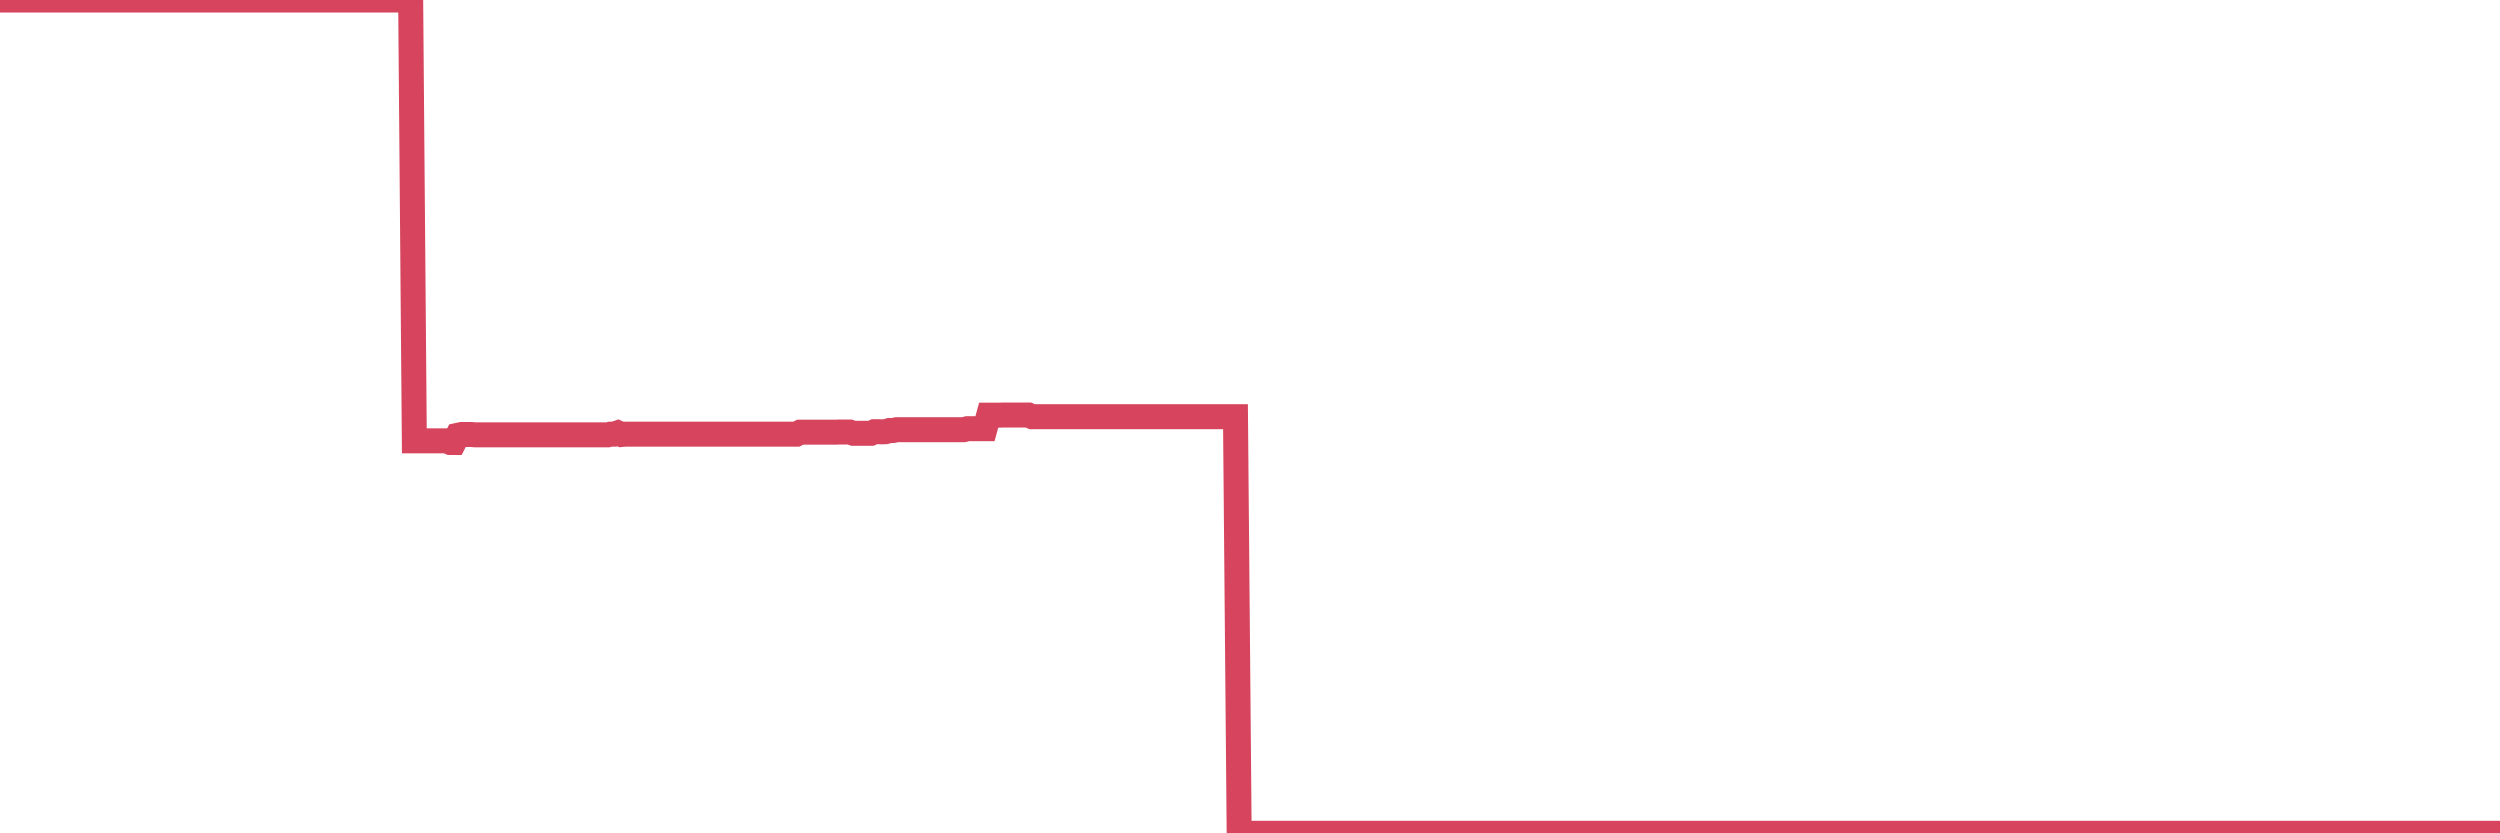 <?xml version="1.0"?><svg width="150px" height="50px" xmlns="http://www.w3.org/2000/svg" xmlns:xlink="http://www.w3.org/1999/xlink"> <polyline fill="none" stroke="#d6455d" stroke-width="1.5px" stroke-linecap="round" stroke-miterlimit="5" points="0.00,0.00 0.22,0.00 0.45,0.00 0.67,0.00 0.89,0.00 1.12,0.00 1.34,0.00 1.56,0.00 1.79,0.00 1.94,0.00 2.16,0.00 2.38,0.00 2.61,0.00 2.83,0.00 3.05,0.00 3.27,0.00 3.50,0.00 3.65,0.00 3.87,0.00 4.09,0.00 4.32,0.00 4.54,0.00 4.76,0.00 4.99,0.00 5.21,0.00 5.36,0.00 5.58,0.00 5.81,0.00 6.03,0.00 6.25,0.00 6.48,0.00 6.70,0.00 6.92,0.00 7.07,0.00 7.29,0.00 7.52,0.00 7.74,0.00 7.96,0.00 8.19,0.00 8.41,0.00 8.63,0.00 8.78,0.00 9.01,0.00 9.23,0.00 9.45,0.00 9.68,0.00 9.90,0.00 10.12,0.00 10.35,0.00 10.49,0.00 10.72,0.00 10.94,0.00 11.16,0.00 11.39,0.00 11.61,0.00 11.83,0.00 12.06,0.00 12.21,0.00 12.43,0.00 12.65,0.00 12.88,0.00 13.10,0.00 13.32,0.00 13.55,0.00 13.77,0.00 13.92,0.00 14.14,0.00 14.36,0.00 14.59,0.00 14.81,0.00 15.03,0.00 15.26,0.00 15.48,0.00 15.63,0.00 15.85,0.00 16.08,0.00 16.30,0.00 16.52,0.00 16.75,0.00 16.97,0.00 17.19,0.00 17.42,0.00 17.57,0.00 17.79,0.00 18.01,0.00 18.24,0.00 18.46,0.00 18.68,0.00 18.90,0.00 19.13,0.00 19.28,0.00 19.50,0.00 19.72,0.00 19.95,0.00 20.17,0.00 20.39,0.00 20.62,0.00 20.84,0.00 20.99,0.00 21.21,0.00 21.44,0.00 21.66,0.00 21.88,0.00 22.11,0.00 22.33,0.00 22.55,0.00 22.70,0.00 22.92,0.00 23.15,0.00 23.37,0.00 23.59,0.00 23.82,0.00 24.04,0.00 24.26,0.00 24.41,0.00 24.64,0.00 24.86,26.45 25.08,26.45 25.31,26.45 25.53,26.45 25.75,26.45 25.98,26.45 26.12,26.45 26.35,26.45 26.57,26.45 26.79,26.45 27.02,26.55 27.24,26.55 27.46,26.12 27.69,26.07 27.84,26.07 28.06,26.07 28.28,26.07 28.51,26.09 28.73,26.09 28.95,26.09 29.18,26.09 29.40,26.09 29.55,26.09 29.77,26.09 29.99,26.09 30.22,26.09 30.44,26.09 30.66,26.09 30.89,26.09 31.11,26.09 31.26,26.09 31.48,26.09 31.71,26.09 31.93,26.09 32.15,26.09 32.38,26.09 32.60,26.09 32.82,26.09 33.05,26.09 33.20,26.09 33.42,26.09 33.64,26.09 33.87,26.09 34.09,26.09 34.31,26.09 34.54,26.09 34.76,26.09 34.91,26.09 35.13,26.09 35.35,26.09 35.58,26.09 35.80,26.09 36.02,26.09 36.25,26.09 36.47,26.09 36.62,26.05 36.84,26.05 37.07,25.97 37.29,26.07 37.51,26.05 37.74,26.05 37.96,26.05 38.18,26.05 38.33,26.05 38.55,26.05 38.78,26.05 39.00,26.05 39.22,26.05 39.45,26.05 39.67,26.05 39.89,26.05 40.04,26.05 40.27,26.05 40.49,26.05 40.71,26.05 40.94,26.05 41.16,26.05 41.38,26.05 41.61,26.05 41.75,26.05 41.98,26.05 42.20,26.05 42.42,26.05 42.65,26.05 42.87,26.05 43.09,26.05 43.32,26.05 43.47,26.05 43.69,26.05 43.91,26.05 44.14,26.05 44.36,26.05 44.58,26.05 44.81,26.05 45.03,26.05 45.18,26.05 45.40,26.05 45.62,26.05 45.85,26.05 46.07,26.05 46.29,26.05 46.52,26.05 46.74,26.05 46.89,26.05 47.11,26.05 47.34,26.05 47.56,26.05 47.78,26.05 48.01,25.93 48.23,25.93 48.45,25.93 48.68,25.93 48.83,25.93 49.05,25.93 49.27,25.93 49.50,25.93 49.72,25.93 49.94,25.93 50.17,25.93 50.39,25.92 50.54,25.92 50.76,25.92 50.98,25.92 51.21,26.00 51.43,26.00 51.65,26.00 51.88,26.00 52.10,26.00 52.25,26.00 52.47,25.90 52.70,25.90 52.92,25.91 53.14,25.90 53.37,25.83 53.59,25.83 53.81,25.78 53.96,25.78 54.18,25.78 54.41,25.78 54.63,25.78 54.85,25.78 55.08,25.78 55.30,25.78 55.52,25.78 55.67,25.78 55.90,25.78 56.12,25.78 56.34,25.78 56.57,25.78 56.79,25.78 57.01,25.78 57.24,25.78 57.38,25.78 57.61,25.78 57.83,25.78 58.05,25.72 58.28,25.72 58.50,25.72 58.72,25.72 58.95,25.72 59.10,25.72 59.32,24.91 59.54,24.91 59.77,24.91 59.99,24.91 60.21,24.90 60.44,24.90 60.66,24.90 60.81,24.90 61.03,24.90 61.25,24.90 61.48,24.90 61.70,24.90 61.92,25.00 62.15,25.00 62.37,25.00 62.52,25.00 62.74,25.00 62.97,25.00 63.19,25.00 63.41,25.00 63.64,25.00 63.86,25.00 64.08,25.00 64.23,25.00 64.46,25.00 64.68,25.00 64.90,25.00 65.13,25.00 65.35,25.00 65.57,25.00 65.80,25.00 66.02,25.00 66.17,25.00 66.39,25.00 66.61,25.00 66.84,25.00 67.06,25.00 67.28,25.00 67.51,25.00 67.73,25.00 67.88,25.00 68.10,25.00 68.33,25.00 68.55,25.00 68.77,25.00 69.00,25.00 69.22,25.00 69.44,25.00 69.59,25.00 69.81,25.00 70.04,25.00 70.26,25.00 70.48,25.00 70.71,25.00 70.93,25.00 71.15,25.00 71.30,25.00 71.53,25.00 71.75,25.00 71.97,25.00 72.20,25.00 72.42,25.00 72.64,25.00 72.87,25.00 73.01,25.00 73.24,25.00 73.46,25.00 73.68,25.00 73.91,25.00 74.13,25.00 74.35,50.00 74.58,50.00 74.73,50.00 74.95,50.00 75.17,50.00 75.40,50.00 75.62,50.00 75.84,50.00 76.07,50.00 76.29,50.00 76.44,50.00 76.66,50.00 76.89,50.00 77.11,50.00 77.33,50.00 77.55,50.00 77.78,50.00 78.00,50.00 78.15,50.00 78.37,50.00 78.60,50.00 78.82,50.00 79.04,50.00 79.27,50.00 79.49,50.00 79.71,50.00 79.86,50.00 80.09,50.00 80.31,50.00 80.53,50.00 80.76,50.00 80.98,50.00 81.20,50.00 81.43,50.00 81.65,50.00 81.80,50.00 82.02,50.00 82.24,50.00 82.47,50.00 82.69,50.00 82.91,50.00 83.14,50.00 83.36,50.00 83.51,50.00 83.73,50.00 83.96,50.00 84.18,50.00 84.40,50.00 84.63,50.00 84.85,50.00 85.07,50.00 85.22,50.00 85.44,50.00 85.67,50.00 85.89,50.00 86.11,50.00 86.34,50.00 86.56,50.00 86.78,50.00 86.93,50.00 87.16,50.00 87.38,50.00 87.60,50.00 87.83,50.00 88.05,50.00 88.27,50.00 88.50,50.00 88.64,50.00 88.87,50.00 89.09,50.00 89.31,50.00 89.54,50.00 89.76,50.00 89.98,50.00 90.21,50.00 90.36,50.00 90.58,50.00 90.80,50.00 91.03,50.00 91.25,50.00 91.47,50.00 91.70,50.00 91.92,50.00 92.07,50.00 92.29,50.00 92.52,50.00 92.74,50.00 92.96,50.00 93.18,50.00 93.41,50.00 93.63,50.00 93.78,50.00 94.00,50.00 94.23,50.00 94.45,50.00 94.67,50.00 94.90,50.00 95.12,50.00 95.34,50.00 95.49,50.00 95.72,50.00 95.94,50.00 96.16,50.00 96.39,50.00 96.61,50.00 96.83,50.00 97.06,50.00 97.28,50.00 97.43,50.00 97.65,50.00 97.87,50.00 98.10,50.00 98.32,50.00 98.54,50.00 98.77,50.00 98.99,50.00 99.14,50.00 99.36,50.00 99.59,50.00 99.81,50.00 100.03,50.00 100.26,50.00 100.48,50.00 100.70,50.00 100.85,50.00 101.07,50.00 101.30,50.00 101.52,50.00 101.74,50.00 101.97,50.00 102.19,50.00 102.41,50.00 102.56,50.00 102.79,50.00 103.01,50.00 103.23,50.00 103.46,50.00 103.68,50.00 103.90,50.00 104.13,50.00 104.27,50.00 104.50,50.00 104.72,50.00 104.94,50.00 105.17,50.00 105.39,50.00 105.61,50.00 105.84,50.00 105.99,50.00 106.21,50.00 106.43,50.00 106.66,50.00 106.88,50.00 107.10,50.00 107.33,50.00 107.55,50.00 107.70,50.00 107.92,50.00 108.15,50.00 108.37,50.00 108.59,50.00 108.82,50.00 109.04,50.00 109.26,50.00 109.41,50.00 109.63,50.00 109.86,50.00 110.08,50.00 110.30,50.00 110.53,50.00 110.75,50.00 110.97,50.00 111.12,50.00 111.35,50.00 111.57,50.00 111.79,50.00 112.02,50.00 112.24,50.00 112.46,50.00 112.69,50.00 112.91,50.00 113.06,50.00 113.28,50.00 113.50,50.00 113.73,50.00 113.95,50.00 114.17,50.00 114.40,50.00 114.62,50.00 114.77,50.00 114.99,50.00 115.22,50.00 115.44,50.00 115.66,50.00 115.89,50.00 116.11,50.00 116.33,50.00 116.48,50.00 116.70,50.00 116.93,50.00 117.15,50.00 117.37,50.00 117.60,50.00 117.82,50.00 118.04,50.00 118.19,50.00 118.42,50.00 118.64,50.00 118.86,50.00 119.09,50.00 119.31,50.00 119.53,50.00 119.76,50.00 119.90,50.00 120.13,50.00 120.35,50.00 120.57,50.00 120.80,50.00 121.02,50.00 121.24,50.00 121.47,50.00 121.62,50.00 121.84,50.00 122.06,50.00 122.29,50.00 122.51,50.00 122.73,50.00 122.96,50.00 123.18,50.00 123.33,50.00 123.55,50.00 123.78,50.00 124.00,50.00 124.22,50.00 124.45,50.00 124.67,50.00 124.89,50.00 125.04,50.00 125.26,50.00 125.49,50.00 125.71,50.00 125.93,50.00 126.16,50.00 126.38,50.00 126.60,50.00 126.75,50.00 126.98,50.00 127.20,50.00 127.42,50.00 127.65,50.00 127.87,50.00 128.09,50.00 128.32,50.00 128.46,50.00 128.69,50.00 128.91,50.00 129.13,50.00 129.36,50.00 129.58,50.00 129.80,50.00 130.03,50.00 130.25,50.00 130.40,50.00 130.62,50.00 130.85,50.00 131.07,50.00 131.29,50.00 131.52,50.00 131.74,50.00 131.96,50.00 132.11,50.00 132.33,50.00 132.56,50.00 132.78,50.00 133.00,50.00 133.23,50.00 133.45,50.00 133.67,50.00 133.82,50.00 134.05,50.00 134.27,50.00 134.49,50.00 134.72,50.00 134.94,50.00 135.16,50.00 135.39,50.00 135.53,50.00 135.76,50.00 135.98,50.00 136.20,50.00 136.43,50.00 136.65,50.00 136.87,50.00 137.10,50.00 137.25,50.00 137.47,50.00 137.69,50.00 137.92,50.00 138.14,50.00 138.36,50.00 138.59,50.00 138.81,50.00 138.96,50.00 139.18,50.00 139.41,50.00 139.63,50.00 139.85,50.00 140.08,50.00 140.30,50.00 140.52,50.00 140.67,50.00 140.89,50.00 141.12,50.00 141.34,50.00 141.56,50.00 141.79,50.00 142.01,50.00 142.23,50.00 142.38,50.00 142.61,50.00 142.83,50.00 143.05,50.00 143.28,50.00 143.50,50.00 143.72,50.00 143.95,50.00 144.09,50.00 144.32,50.00 144.54,50.00 144.76,50.00 144.99,50.00 145.21,50.00 145.43,50.00 145.66,50.00 145.88,50.00 146.03,50.00 146.25,50.00 146.48,50.00 146.70,50.00 146.92,50.00 147.15,50.00 147.37,50.00 147.59,50.00 147.74,50.00 147.96,50.00 148.19,50.00 148.41,50.00 148.63,50.00 148.86,50.00 149.08,50.00 149.30,50.00 149.45,50.00 149.68,50.00 149.90,50.00 150.00,50.00 "/></svg>